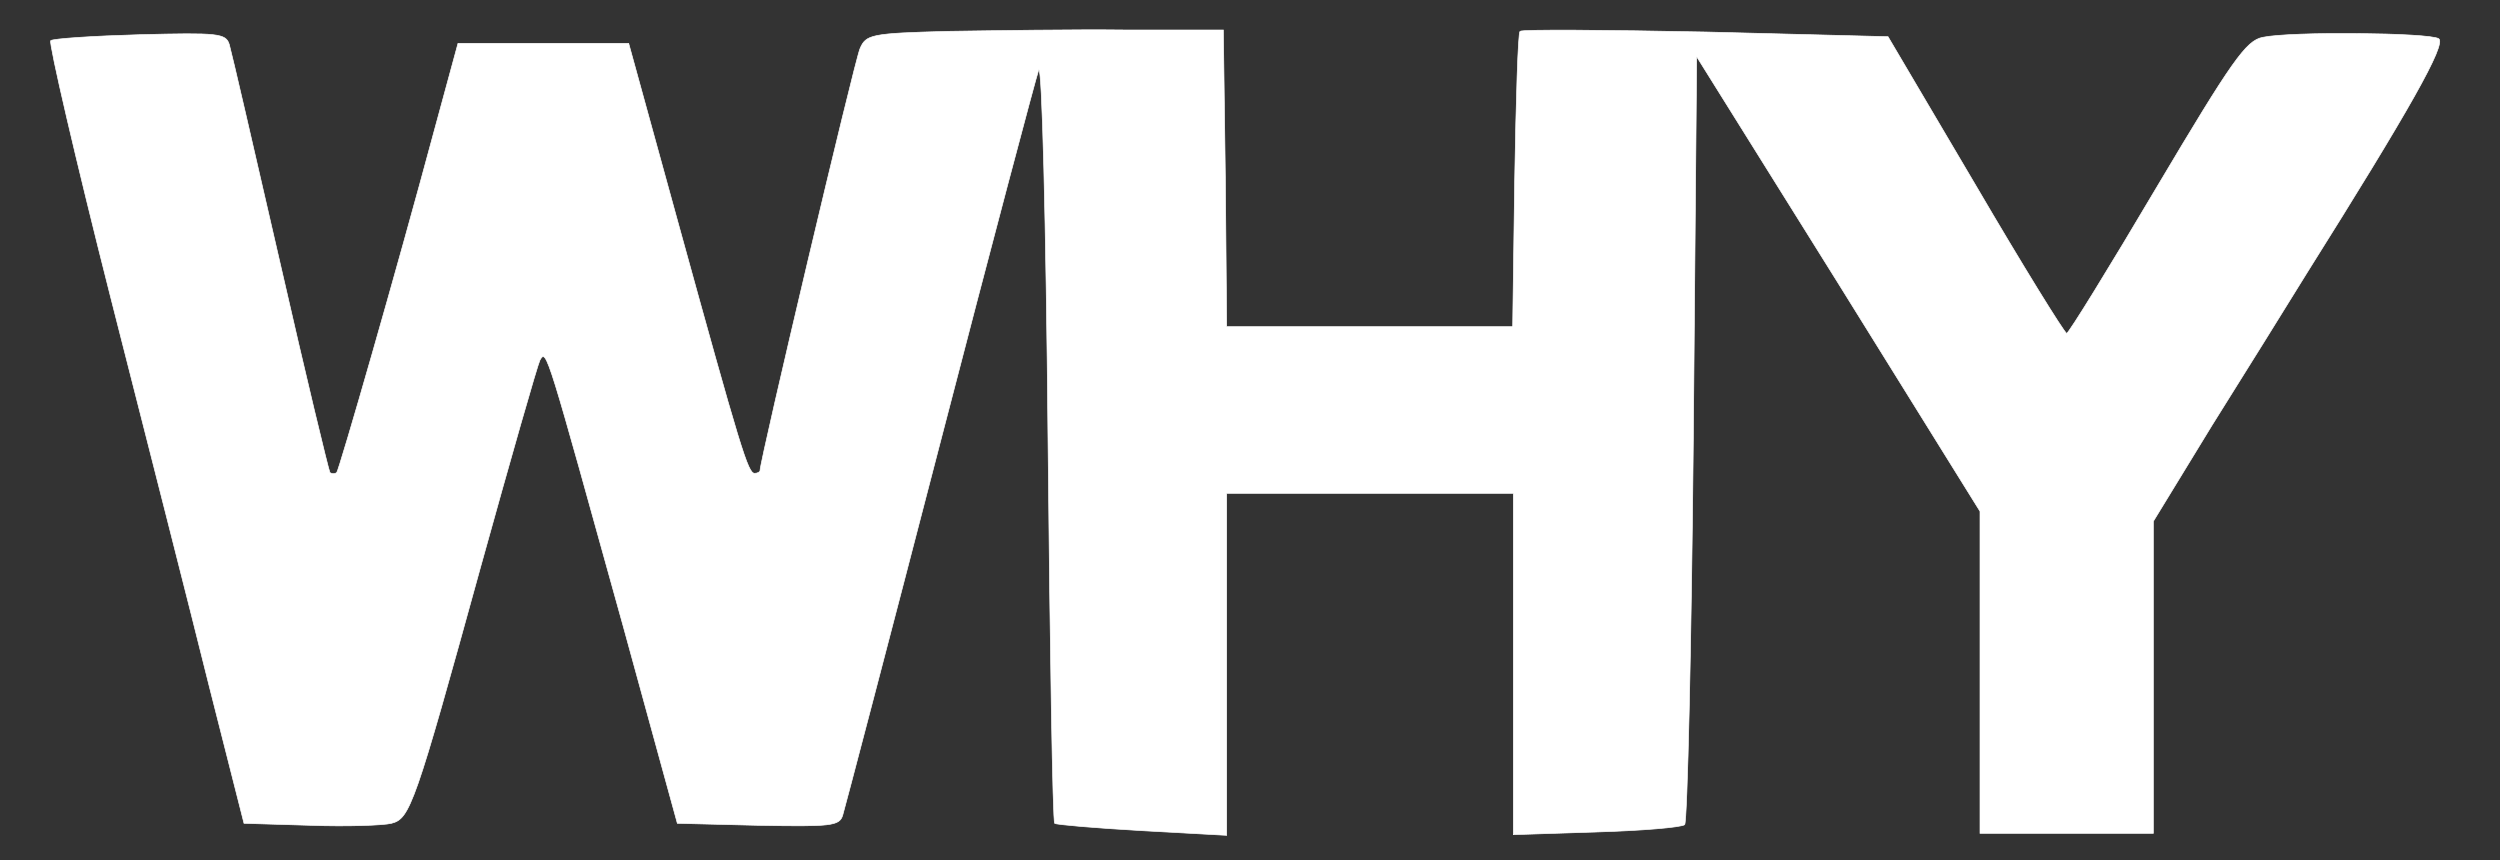 <?xml version="1.0" standalone="no"?>
<!DOCTYPE svg PUBLIC "-//W3C//DTD SVG 20010904//EN"
 "http://www.w3.org/TR/2001/REC-SVG-20010904/DTD/svg10.dtd">
<svg version="1.0" xmlns="http://www.w3.org/2000/svg"
 width="375pt" height="129pt" viewBox="0 0 375 129"
 preserveAspectRatio="xMidYMid meet">

<rect x="0" y="0" width="375" height="129" fill="#333333" stroke="none"/>

<g transform="translate(0,129) scale(0.1,-0.1)"
fill="#ffffff" stroke="#ffffff">
<path d="M1422 1243 c-116 -3 -123 -5 -132 -26 -8 -18 -150 -618 -150 -633 0
-2 -4 -4 -8 -4 -10 0 -20 32 -116 380 l-73 265 -128 0 -128 0 -34 -125 c-60
-223 -144 -514 -148 -519 -3 -2 -7 -2 -10 0 -2 3 -36 144 -75 315 -39 170 -73
317 -76 327 -5 17 -17 18 -134 15 -71 -2 -131 -6 -134 -9 -3 -3 37 -176 90
-385 53 -208 120 -471 148 -584 l52 -205 100 -3 c54 -2 109 0 121 3 28 7 35
26 134 385 45 162 85 302 89 310 10 17 10 14 125 -400 l81 -295 121 -3 c109
-2 122 -1 127 15 3 10 69 261 146 558 77 297 144 549 148 560 5 11 11 -223 14
-553 3 -315 7 -575 10 -577 2 -2 61 -7 131 -11 l127 -7 0 257 0 256 215 0 215
0 0 -256 0 -256 124 4 c69 2 128 7 133 11 4 5 10 266 13 580 l5 572 213 -341
212 -341 0 -242 0 -241 130 0 130 0 0 234 0 234 88 144 c49 78 113 181 142
228 154 245 210 344 198 352 -15 9 -222 11 -264 2 -25 -5 -46 -35 -159 -225
-71 -120 -132 -219 -135 -219 -3 0 -65 100 -137 223 l-131 222 -273 7 c-151 3
-276 4 -279 1 -3 -2 -6 -103 -8 -224 l-3 -219 -214 0 -215 0 -2 223 -3 222
-145 0 c-80 1 -200 -1 -268 -2z"/>
</g>
</svg>
